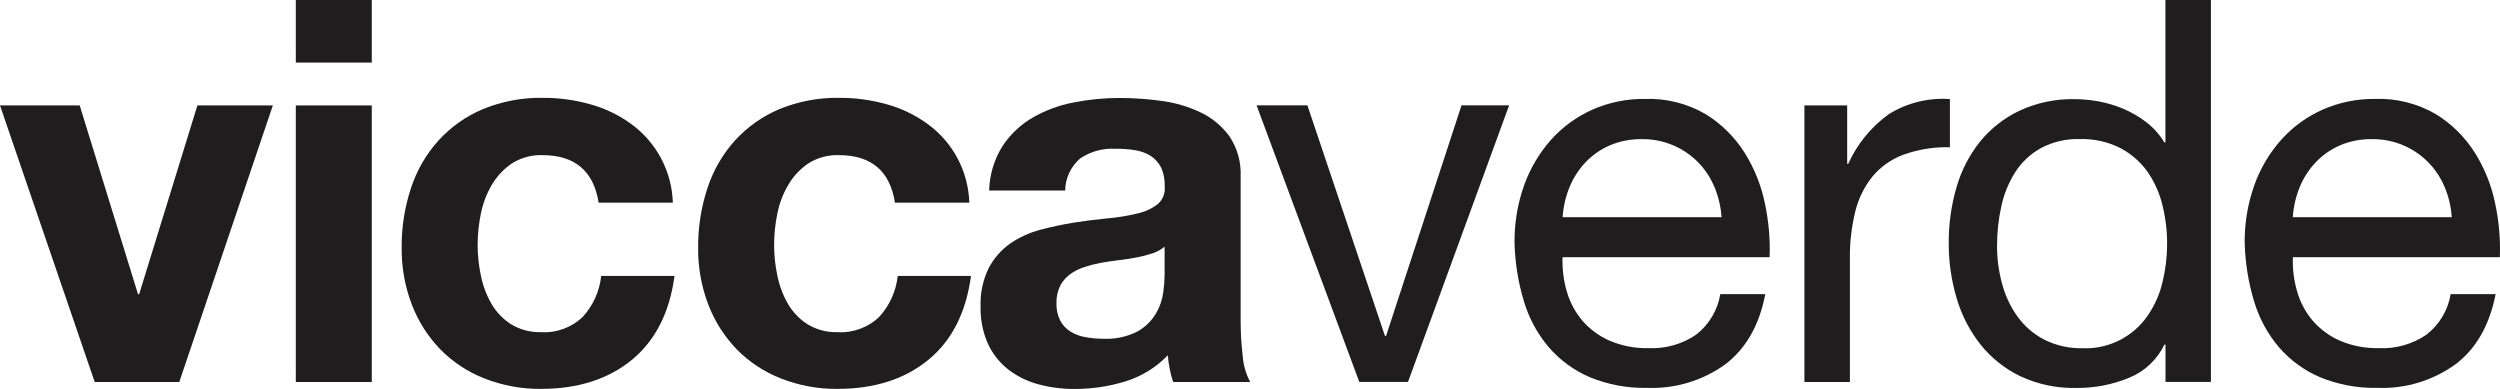 <?xml version="1.0" encoding="utf-8"?>
<!-- Generator: Adobe Illustrator 25.3.1, SVG Export Plug-In . SVG Version: 6.00 Build 0)  -->
<svg version="1.1" id="Capa_1" xmlns="http://www.w3.org/2000/svg" xmlns:xlink="http://www.w3.org/1999/xlink" x="0px" y="0px"
	 viewBox="0 0 341.94 53.2" style="enable-background:new 0 0 341.94 53.2;" xml:space="preserve">
<style type="text/css">
	.st0{fill:#1F1D1D;}
</style>
<g id="Grupo_154" transform="translate(-41.557 -5227.855)">
	<g id="Grupo_36" transform="translate(41.557 5227.855)">
		<path id="Trazado_52" class="st0" d="M12.95,52.24L0,14.42h10.9l7.98,25.83h0.15L27,14.42h10.32l-12.8,37.83H12.95z"/>
		<path id="Trazado_53" class="st0" d="M40.46,8.56V0h10.39v8.56H40.46z M50.85,14.42v37.83H40.46V14.42H50.85z"/>
		<path id="Trazado_54" class="st0" d="M74.19,21.22c-1.47-0.05-2.93,0.34-4.17,1.13c-1.12,0.76-2.06,1.76-2.75,2.93
			c-0.72,1.22-1.22,2.56-1.5,3.95c-0.29,1.41-0.44,2.84-0.44,4.28c0,1.4,0.15,2.8,0.44,4.17c0.27,1.35,0.75,2.65,1.43,3.84
			c0.65,1.14,1.57,2.1,2.67,2.81c1.23,0.76,2.66,1.14,4.1,1.1c2.12,0.14,4.2-0.62,5.74-2.09c1.41-1.55,2.3-3.51,2.52-5.6h10.03
			c-0.68,5.03-2.64,8.86-5.85,11.49c-3.22,2.63-7.34,3.95-12.37,3.96c-2.67,0.03-5.31-0.46-7.79-1.43
			c-2.27-0.89-4.33-2.25-6.04-3.99c-1.69-1.76-3.01-3.83-3.88-6.11c-0.95-2.49-1.42-5.13-1.39-7.79c-0.03-2.77,0.41-5.53,1.28-8.16
			c0.79-2.41,2.07-4.63,3.77-6.51c1.69-1.85,3.76-3.31,6.07-4.28c2.6-1.06,5.39-1.59,8.19-1.54c2.19-0.01,4.37,0.29,6.48,0.88
			c2,0.55,3.88,1.45,5.56,2.67c3.49,2.51,5.61,6.5,5.74,10.79H81.88C81.19,23.39,78.63,21.22,74.19,21.22z"/>
		<path id="Trazado_55" class="st0" d="M114.73,21.22c-1.47-0.05-2.93,0.34-4.17,1.13c-1.12,0.76-2.06,1.76-2.74,2.93
			c-0.72,1.22-1.23,2.56-1.5,3.95c-0.29,1.41-0.44,2.84-0.44,4.28c0,1.4,0.15,2.8,0.44,4.17c0.27,1.35,0.75,2.65,1.43,3.84
			c0.65,1.14,1.57,2.1,2.67,2.81c1.23,0.76,2.66,1.14,4.1,1.1c2.12,0.14,4.2-0.62,5.74-2.09c1.42-1.55,2.3-3.51,2.53-5.6h10.02
			c-0.68,5.03-2.63,8.86-5.85,11.49c-3.22,2.63-7.34,3.95-12.37,3.96c-2.66,0.03-5.31-0.46-7.79-1.43
			c-2.27-0.89-4.33-2.25-6.04-3.99c-1.69-1.76-3.01-3.83-3.88-6.11c-0.95-2.49-1.42-5.13-1.39-7.79c-0.02-2.77,0.41-5.53,1.28-8.16
			c0.79-2.41,2.07-4.63,3.77-6.51c1.69-1.85,3.76-3.31,6.07-4.28c2.6-1.06,5.39-1.59,8.19-1.54c2.19-0.01,4.37,0.29,6.48,0.88
			c2,0.55,3.88,1.45,5.56,2.67c3.49,2.51,5.61,6.5,5.74,10.79h-10.17C121.73,23.39,119.17,21.22,114.73,21.22z"/>
		<path id="Trazado_56" class="st0" d="M135.29,26.05c0.06-2.15,0.69-4.25,1.83-6.07c1.05-1.59,2.45-2.92,4.1-3.88
			c1.74-1,3.63-1.71,5.6-2.08c2.06-0.41,4.16-0.62,6.26-0.62c1.93,0,3.86,0.13,5.78,0.4c1.85,0.24,3.66,0.77,5.34,1.57
			c1.57,0.74,2.92,1.86,3.95,3.26c1.09,1.63,1.63,3.57,1.54,5.52v19.69c0,1.64,0.09,3.27,0.29,4.9c0.09,1.23,0.44,2.42,1.02,3.51
			h-10.54c-0.2-0.59-0.36-1.18-0.47-1.79c-0.13-0.62-0.21-1.24-0.26-1.87c-1.61,1.68-3.63,2.91-5.85,3.59
			c-2.23,0.68-4.55,1.02-6.88,1.02c-1.71,0.01-3.41-0.21-5.05-0.66c-1.49-0.4-2.89-1.1-4.1-2.05c-1.18-0.94-2.12-2.14-2.74-3.51
			c-0.7-1.59-1.03-3.31-0.99-5.05c-0.07-1.83,0.32-3.66,1.13-5.3c0.7-1.32,1.7-2.46,2.93-3.33c1.25-0.85,2.64-1.49,4.1-1.87
			c1.53-0.41,3.08-0.74,4.65-0.99c1.56-0.24,3.1-0.44,4.61-0.58c1.36-0.12,2.7-0.34,4.03-0.66c1.01-0.22,1.96-0.65,2.78-1.28
			c0.7-0.61,1.06-1.53,0.95-2.45c0.04-0.92-0.15-1.84-0.55-2.67c-0.34-0.63-0.85-1.16-1.46-1.54c-0.65-0.38-1.37-0.63-2.12-0.73
			c-0.86-0.13-1.73-0.19-2.6-0.18c-1.71-0.1-3.4,0.36-4.83,1.32c-1.28,1.1-2.03,2.7-2.05,4.39H135.29z M159.29,33.73
			c-0.48,0.41-1.04,0.72-1.65,0.92c-0.69,0.23-1.4,0.41-2.12,0.55c-0.76,0.15-1.55,0.27-2.38,0.37s-1.66,0.22-2.49,0.36
			c-0.78,0.15-1.55,0.34-2.31,0.59c-0.71,0.22-1.37,0.55-1.98,0.99c-0.56,0.42-1.03,0.95-1.35,1.57c-0.37,0.75-0.54,1.58-0.51,2.42
			c-0.03,0.81,0.15,1.62,0.51,2.34c0.32,0.62,0.8,1.13,1.39,1.5c0.63,0.39,1.32,0.65,2.05,0.77c0.8,0.15,1.61,0.22,2.42,0.22
			c1.65,0.09,3.29-0.26,4.76-1.02c1.03-0.59,1.88-1.43,2.49-2.45c0.52-0.89,0.85-1.87,0.99-2.89c0.11-0.78,0.17-1.56,0.18-2.34
			V33.73z"/>
		<path id="Trazado_57" class="st0" d="M185.92,52.24l-14.05-37.83h6.95l10.61,31.54h0.15l10.32-31.54h6.51l-13.83,37.83H185.92z"/>
		<path id="Trazado_58" class="st0" d="M235.98,49.83c-3.1,2.23-6.86,3.37-10.69,3.22c-2.69,0.06-5.37-0.44-7.86-1.46
			c-2.15-0.93-4.07-2.33-5.6-4.1c-1.56-1.84-2.71-3.98-3.4-6.29c-0.78-2.59-1.21-5.27-1.28-7.98c-0.03-2.69,0.42-5.37,1.32-7.9
			c0.82-2.29,2.07-4.4,3.69-6.22c1.57-1.75,3.49-3.14,5.63-4.1c2.25-0.99,4.68-1.49,7.13-1.47c2.93-0.11,5.84,0.61,8.38,2.09
			c2.16,1.33,3.99,3.15,5.34,5.3c1.34,2.15,2.29,4.53,2.78,7.02c0.5,2.38,0.71,4.81,0.62,7.24h-28.32
			c-0.06,1.59,0.14,3.19,0.59,4.72c0.42,1.45,1.14,2.8,2.12,3.96c1.03,1.18,2.3,2.12,3.73,2.74c1.69,0.72,3.51,1.06,5.34,1.02
			c2.3,0.1,4.57-0.54,6.47-1.83c1.77-1.36,2.96-3.35,3.33-5.56h6.15C240.63,44.49,238.8,47.68,235.98,49.83z M234.48,25.54
			c-1.66-3.99-5.59-6.57-9.91-6.51c-1.49-0.02-2.98,0.26-4.36,0.84c-1.25,0.54-2.38,1.32-3.33,2.31c-0.94,0.99-1.68,2.14-2.2,3.4
			c-0.54,1.32-0.86,2.71-0.95,4.13h21.74C235.37,28.27,235.03,26.86,234.48,25.54L234.48,25.54z"/>
		<path id="Trazado_59" class="st0" d="M252.65,14.42v7.98h0.15c1.22-2.72,3.14-5.06,5.56-6.8c2.5-1.54,5.42-2.26,8.34-2.05v6.59
			c-2.17-0.06-4.33,0.29-6.37,1.02c-1.65,0.61-3.12,1.65-4.24,3c-1.12,1.41-1.92,3.05-2.34,4.79c-0.51,2.12-0.76,4.29-0.73,6.47
			v16.83h-6.22V14.42H252.65z"/>
		<path id="Trazado_60" class="st0" d="M296.19,52.25v-5.12h-0.15c-0.99,2.06-2.71,3.68-4.83,4.54c-2.3,0.95-4.76,1.42-7.25,1.39
			c-2.64,0.06-5.26-0.49-7.65-1.61c-2.1-1.02-3.95-2.49-5.41-4.31c-1.48-1.87-2.58-4.01-3.26-6.29c-0.74-2.47-1.11-5.03-1.1-7.61
			c-0.01-2.57,0.34-5.14,1.06-7.61c0.65-2.28,1.74-4.4,3.22-6.26c1.47-1.8,3.32-3.25,5.42-4.24c2.37-1.09,4.96-1.63,7.57-1.57
			c1.06,0.01,2.11,0.11,3.15,0.29c1.15,0.21,2.28,0.54,3.37,0.99c1.13,0.47,2.2,1.09,3.18,1.83c1.01,0.77,1.87,1.73,2.52,2.81h0.15
			V0h6.22v52.24H296.19z M273.84,38.82c0.43,1.62,1.15,3.14,2.12,4.5c0.96,1.32,2.21,2.4,3.66,3.14c1.62,0.81,3.42,1.21,5.23,1.17
			c3.55,0.15,6.93-1.56,8.93-4.5c0.95-1.39,1.63-2.94,2.01-4.58c0.41-1.7,0.62-3.44,0.62-5.19c0.01-1.81-0.22-3.62-0.66-5.38
			c-0.4-1.64-1.11-3.19-2.08-4.57c-0.97-1.33-2.24-2.42-3.7-3.18c-1.7-0.85-3.59-1.26-5.49-1.21c-1.86-0.06-3.7,0.37-5.34,1.24
			c-1.42,0.79-2.63,1.92-3.51,3.29c-0.9,1.44-1.55,3.02-1.9,4.68c-0.39,1.78-0.59,3.59-0.58,5.42
			C273.14,35.4,273.38,37.14,273.84,38.82z"/>
		<path id="Trazado_61" class="st0" d="M335.85,49.83c-3.1,2.23-6.86,3.37-10.68,3.22c-2.69,0.06-5.37-0.44-7.87-1.46
			c-2.15-0.93-4.07-2.33-5.6-4.1c-1.56-1.84-2.71-3.98-3.4-6.29c-0.78-2.59-1.21-5.27-1.28-7.98c-0.03-2.69,0.42-5.37,1.32-7.9
			c0.82-2.29,2.07-4.4,3.69-6.22c1.57-1.75,3.49-3.14,5.64-4.1c2.25-0.99,4.68-1.49,7.13-1.47c2.93-0.11,5.84,0.61,8.38,2.09
			c2.16,1.33,3.99,3.15,5.34,5.3c1.34,2.15,2.29,4.53,2.78,7.02c0.5,2.38,0.71,4.81,0.62,7.24h-28.31
			c-0.06,1.59,0.14,3.19,0.59,4.72c0.42,1.45,1.14,2.8,2.12,3.96c1.03,1.18,2.3,2.12,3.73,2.74c1.69,0.72,3.51,1.06,5.34,1.02
			c2.3,0.1,4.57-0.54,6.47-1.83c1.77-1.36,2.97-3.35,3.33-5.56h6.15C340.51,44.49,338.68,47.68,335.85,49.83z M334.35,25.54
			c-1.67-3.99-5.59-6.57-9.92-6.51c-1.49-0.02-2.98,0.26-4.35,0.84c-1.25,0.54-2.39,1.32-3.33,2.31c-0.94,0.99-1.68,2.14-2.2,3.4
			c-0.54,1.32-0.86,2.71-0.95,4.13h21.74C335.25,28.27,334.91,26.86,334.35,25.54z"/>
	</g>
</g>
</svg>
